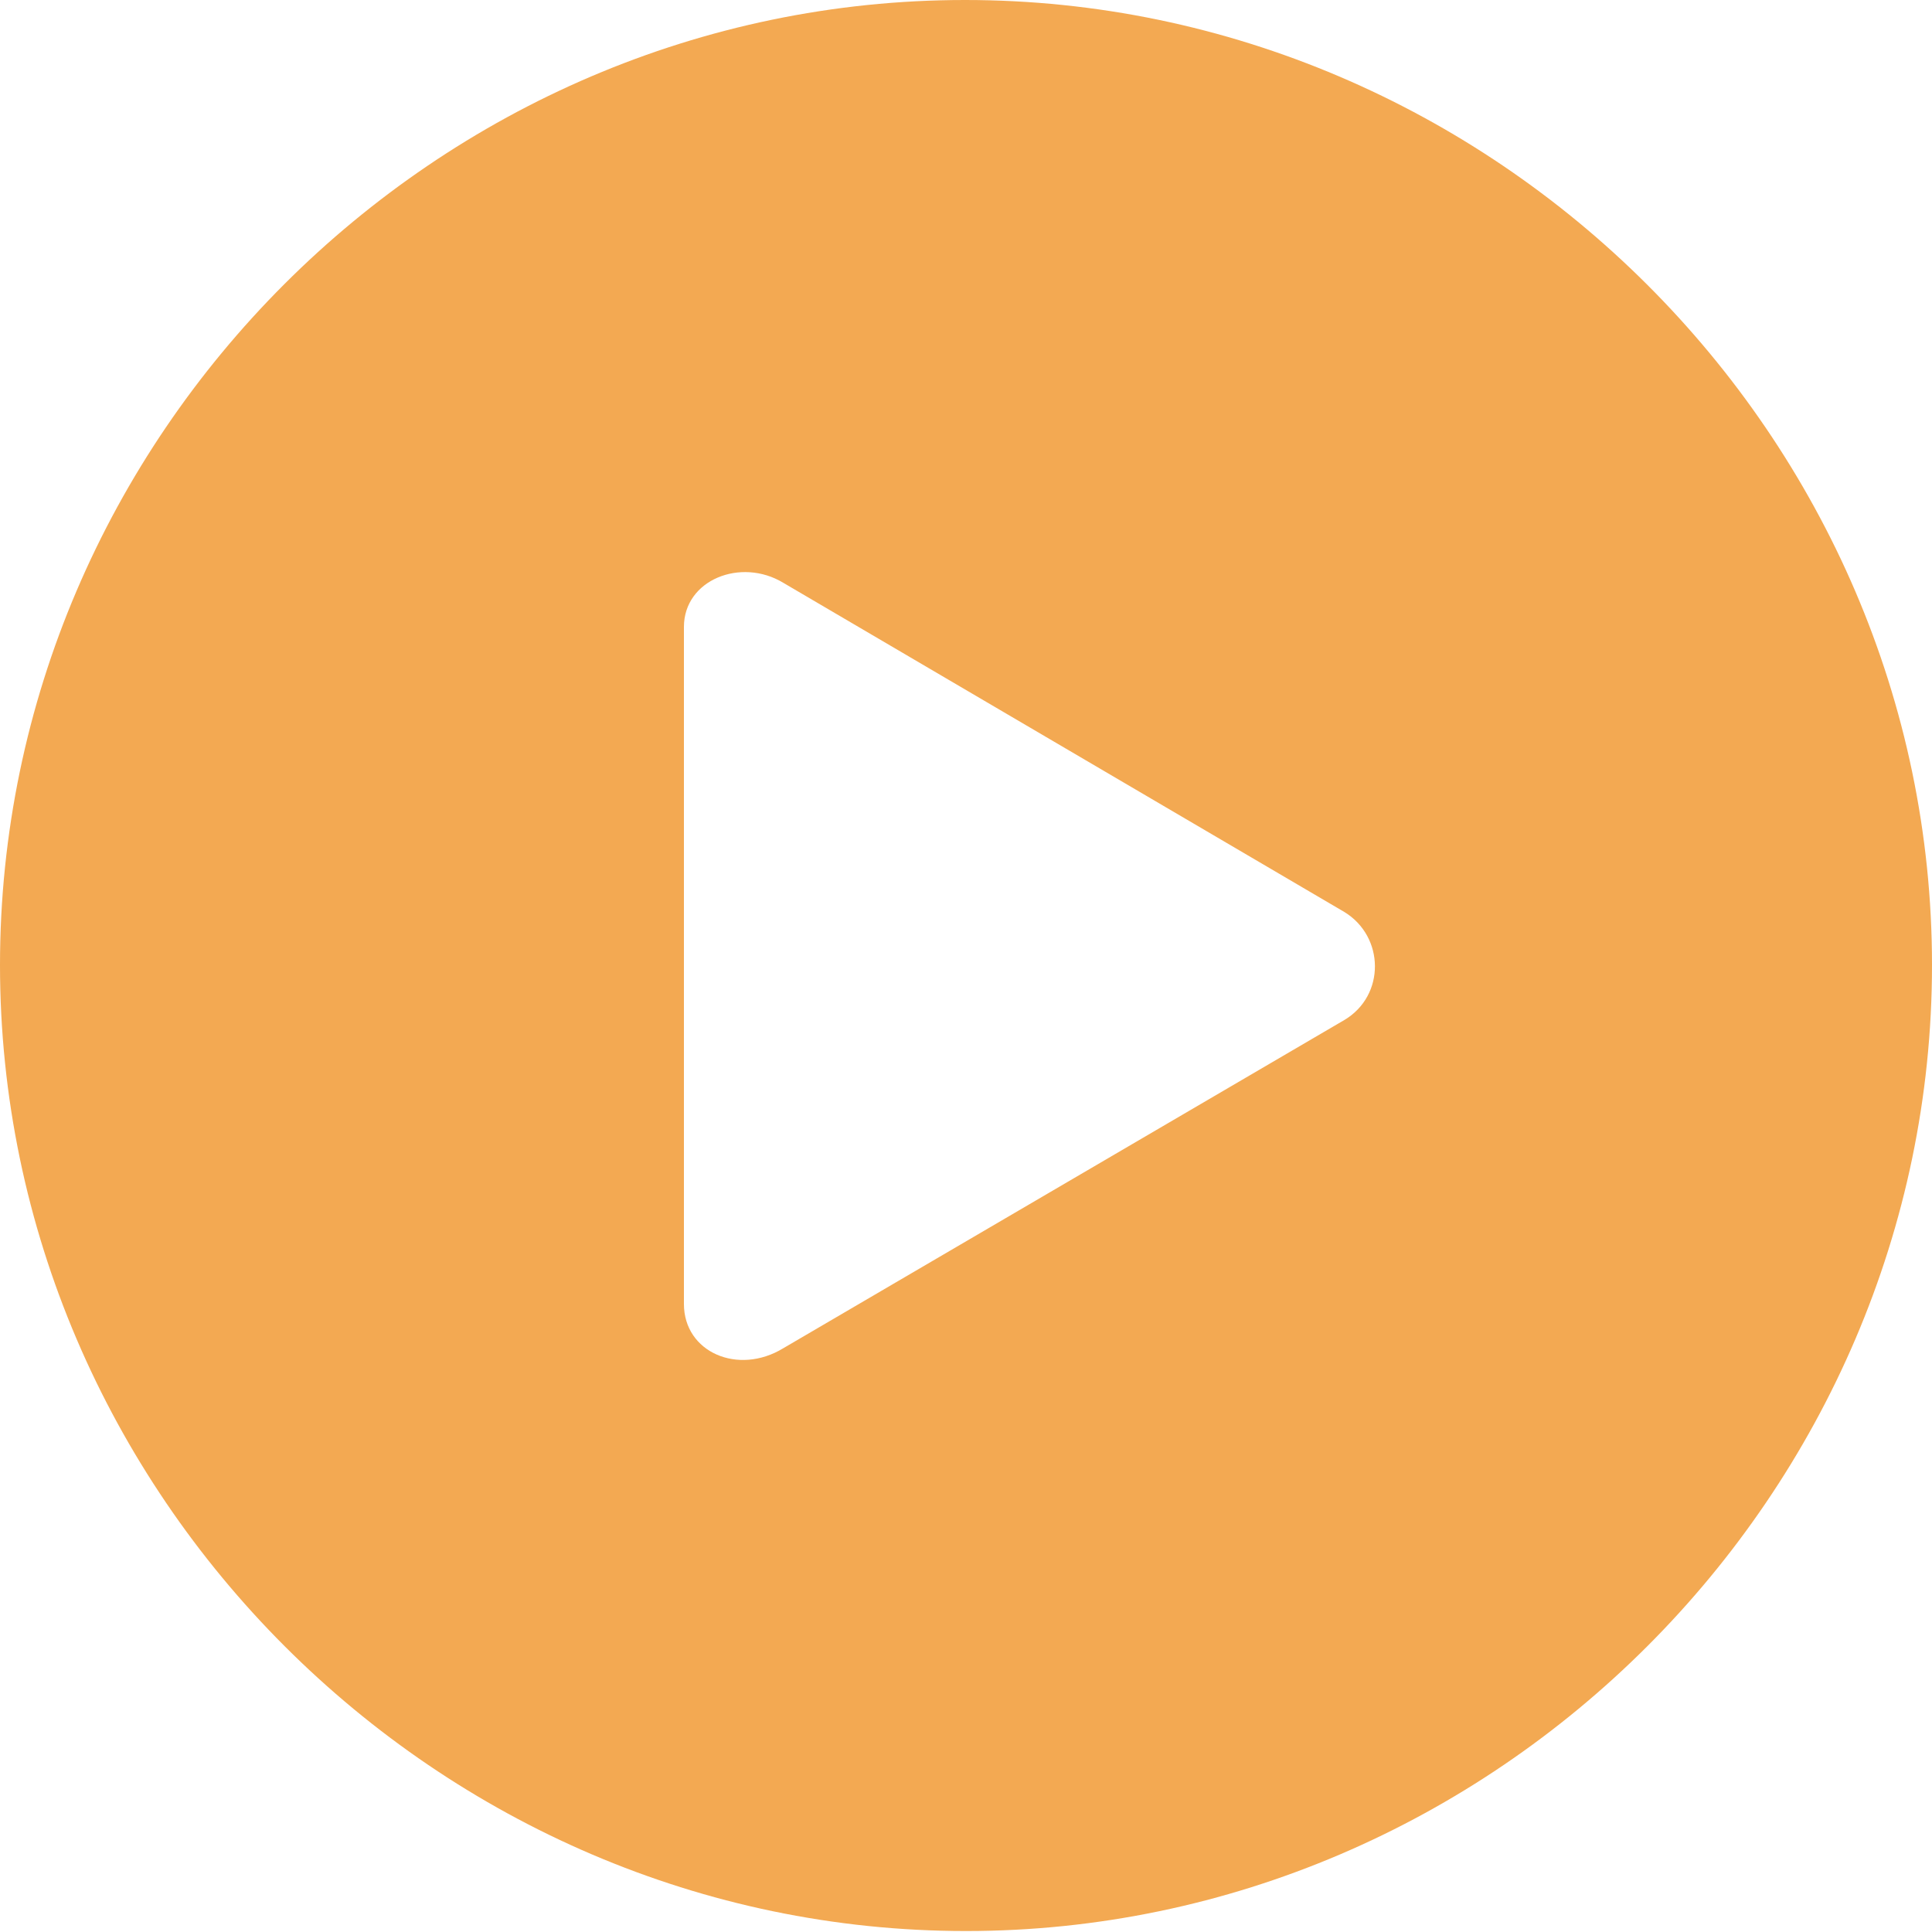 <svg width="24" height="24" viewBox="0 0 24 24" fill="none" xmlns="http://www.w3.org/2000/svg">
<path d="M12 23.988C18.568 23.988 24 18.555 24 11.988C24 5.42 18.555 0 11.988 0C5.42 0 0 5.42 0 11.988C0 18.555 5.432 23.988 12 23.988ZM9.729 16.749C9.168 17.09 8.496 16.798 8.496 16.199V7.788C8.496 7.202 9.204 6.922 9.729 7.239L16.7 11.329C17.2 11.634 17.213 12.366 16.7 12.671L9.729 16.749Z" fill="#F3A952"/>
</svg>
